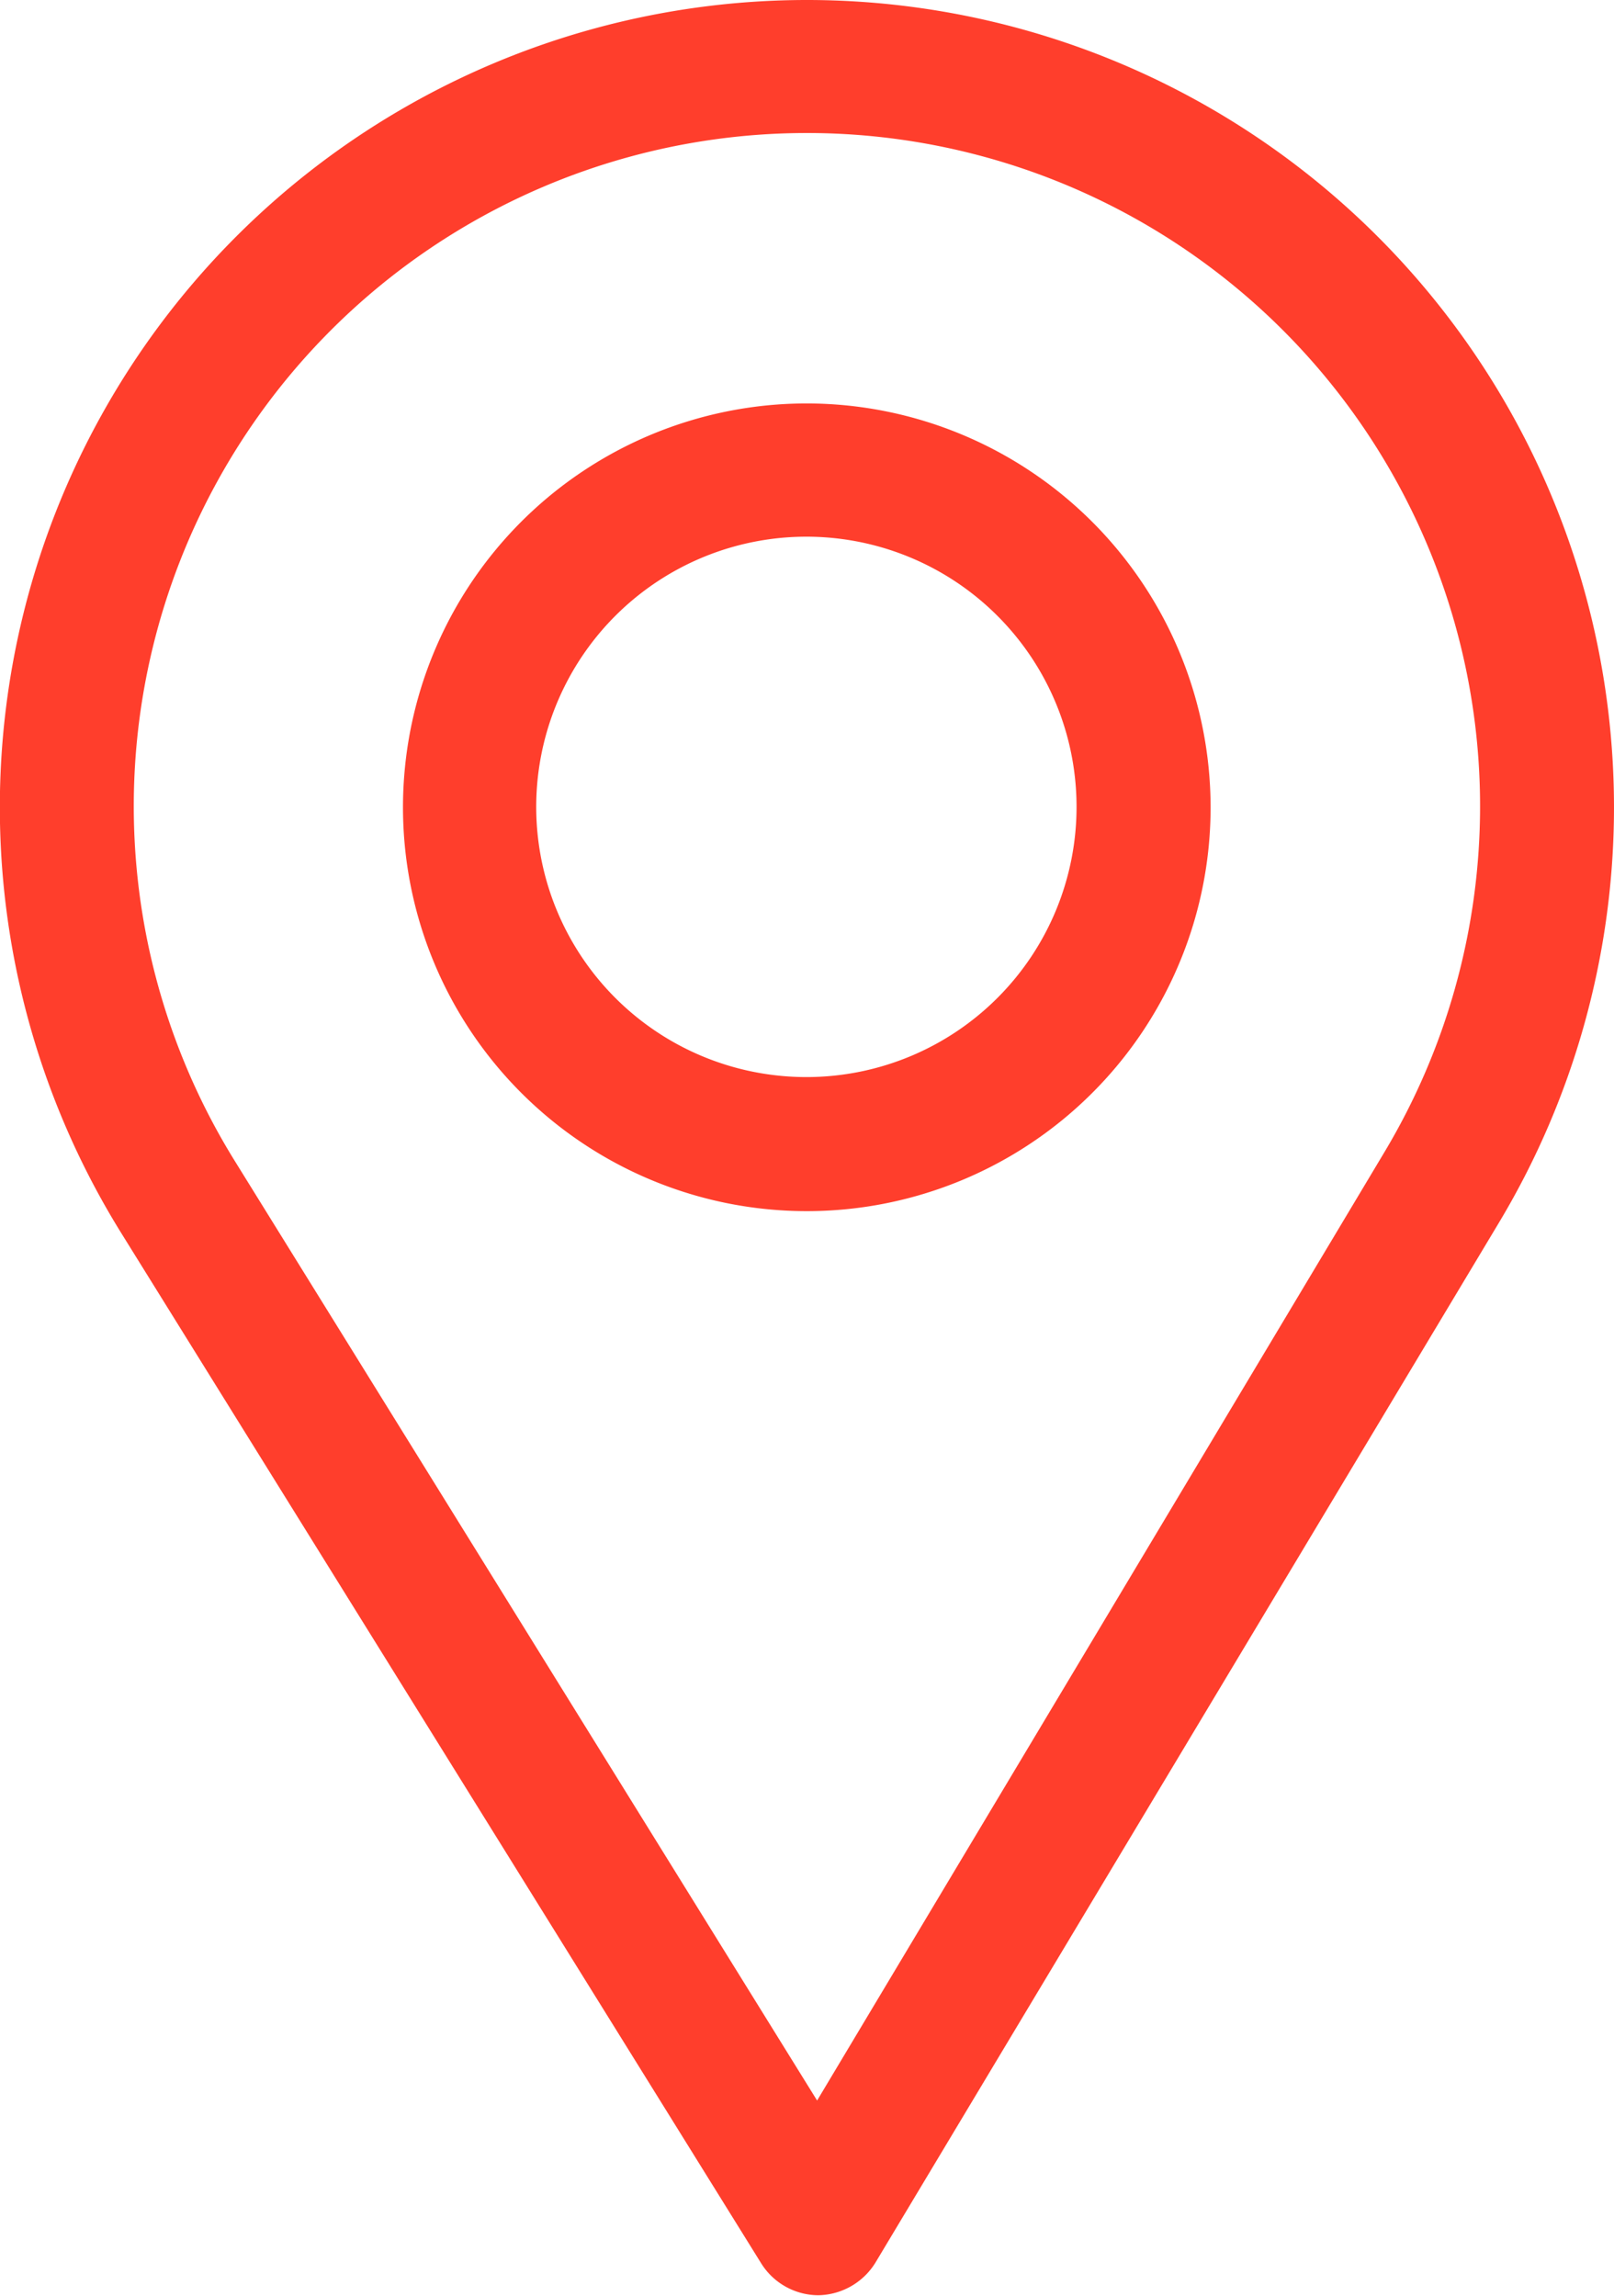 <svg xmlns="http://www.w3.org/2000/svg" viewBox="0 0 39.13 55.66"><defs><style>.cls-1{fill:#ff3e2c;}</style></defs><title>YT_rrssRecurso 15</title><g id="Capa_2" data-name="Capa 2"><g id="Capa_1-2" data-name="Capa 1"><path class="cls-1" d="M19.57,0A19.57,19.57,0,0,0,2.92,29.86l15.53,25a1.64,1.64,0,0,0,1.39.78h0a1.66,1.66,0,0,0,1.39-.8L36.37,29.59A19.57,19.57,0,0,0,19.57,0Zm14,27.92-13.76,23L5.69,28.14a16.32,16.32,0,1,1,27.88-.22Z"/><path class="cls-1" d="M19.57,9.78a9.79,9.79,0,1,0,9.78,9.79A9.8,9.8,0,0,0,19.57,9.78Zm0,16.33a6.55,6.55,0,1,1,6.53-6.54A6.55,6.55,0,0,1,19.57,26.11Z"/></g></g></svg>